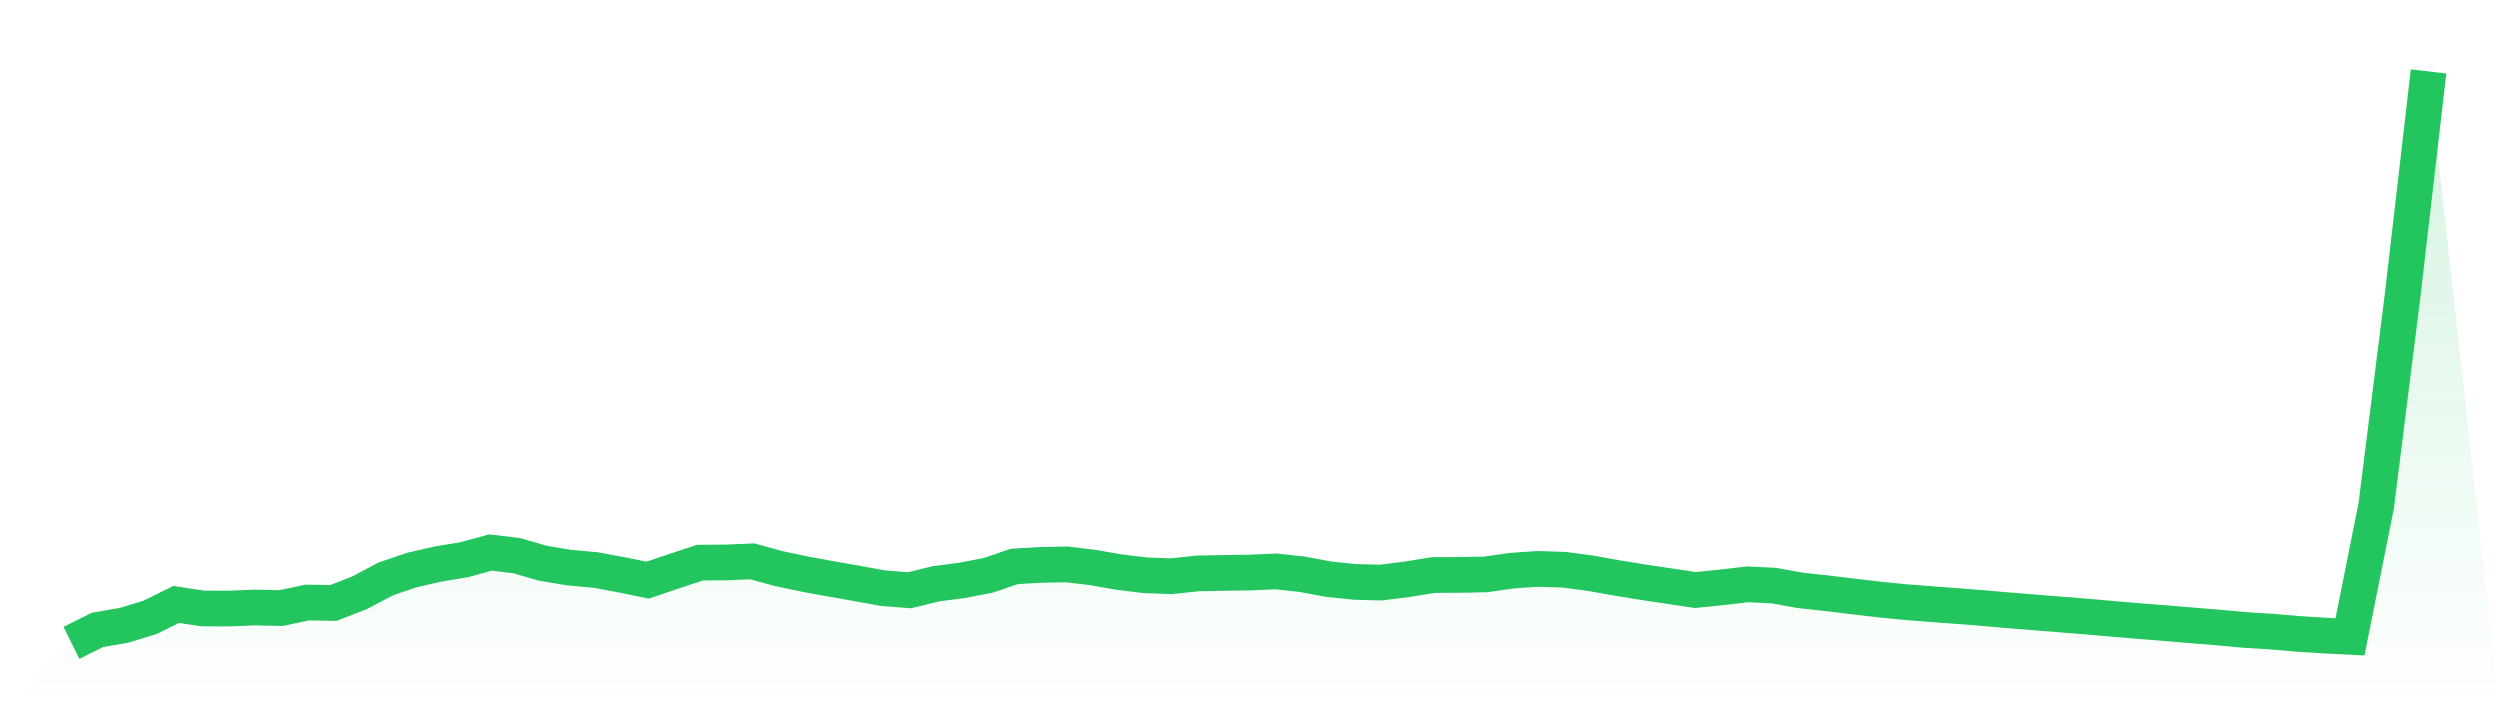 <svg viewBox="0 0 140 40" xmlns="http://www.w3.org/2000/svg">
<defs>
<linearGradient id="gradient" x1="0" x2="0" y1="0" y2="1">
<stop offset="0%" stop-color="#22c55e" stop-opacity="0.2"/>
<stop offset="100%" stop-color="#22c55e" stop-opacity="0"/>
</linearGradient>
</defs>
<path d="M4,36 L4,36 L5.467,35.271 L6.933,35.021 L8.4,34.574 L9.867,33.849 L11.333,34.072 L12.8,34.08 L14.267,34.02 L15.733,34.054 L17.2,33.742 L18.667,33.767 L20.133,33.198 L21.6,32.42 L23.067,31.92 L24.533,31.585 L26,31.342 L27.467,30.941 L28.933,31.117 L30.4,31.541 L31.867,31.787 L33.333,31.916 L34.8,32.188 L36.267,32.487 L37.733,31.994 L39.2,31.507 L40.667,31.497 L42.133,31.435 L43.6,31.838 L45.067,32.149 L46.533,32.417 L48,32.673 L49.467,32.941 L50.933,33.054 L52.4,32.694 L53.867,32.5 L55.333,32.223 L56.8,31.72 L58.267,31.635 L59.733,31.605 L61.2,31.78 L62.667,32.037 L64.133,32.216 L65.6,32.268 L67.067,32.112 L68.533,32.082 L70,32.063 L71.467,31.998 L72.933,32.159 L74.4,32.434 L75.867,32.585 L77.333,32.625 L78.8,32.441 L80.267,32.2 L81.733,32.196 L83.2,32.166 L84.667,31.955 L86.133,31.859 L87.6,31.906 L89.067,32.1 L90.533,32.363 L92,32.601 L93.467,32.82 L94.933,33.041 L96.4,32.893 L97.867,32.722 L99.333,32.793 L100.8,33.058 L102.267,33.218 L103.733,33.396 L105.2,33.568 L106.667,33.715 L108.133,33.829 L109.6,33.939 L111.067,34.054 L112.533,34.182 L114,34.299 L115.467,34.417 L116.933,34.535 L118.4,34.664 L119.867,34.787 L121.333,34.903 L122.8,35.025 L124.267,35.144 L125.733,35.279 L127.2,35.37 L128.667,35.496 L130.133,35.589 L131.6,35.663 L133.067,28.327 L134.533,16.658 L136,4 L140,40 L0,40 z" fill="url(#gradient)"/>
<path d="M4,36 L4,36 L5.467,35.271 L6.933,35.021 L8.4,34.574 L9.867,33.849 L11.333,34.072 L12.8,34.08 L14.267,34.02 L15.733,34.054 L17.2,33.742 L18.667,33.767 L20.133,33.198 L21.6,32.42 L23.067,31.92 L24.533,31.585 L26,31.342 L27.467,30.941 L28.933,31.117 L30.4,31.541 L31.867,31.787 L33.333,31.916 L34.8,32.188 L36.267,32.487 L37.733,31.994 L39.2,31.507 L40.667,31.497 L42.133,31.435 L43.6,31.838 L45.067,32.149 L46.533,32.417 L48,32.673 L49.467,32.941 L50.933,33.054 L52.4,32.694 L53.867,32.5 L55.333,32.223 L56.8,31.72 L58.267,31.635 L59.733,31.605 L61.2,31.78 L62.667,32.037 L64.133,32.216 L65.6,32.268 L67.067,32.112 L68.533,32.082 L70,32.063 L71.467,31.998 L72.933,32.159 L74.4,32.434 L75.867,32.585 L77.333,32.625 L78.8,32.441 L80.267,32.2 L81.733,32.196 L83.2,32.166 L84.667,31.955 L86.133,31.859 L87.6,31.906 L89.067,32.1 L90.533,32.363 L92,32.601 L93.467,32.82 L94.933,33.041 L96.4,32.893 L97.867,32.722 L99.333,32.793 L100.8,33.058 L102.267,33.218 L103.733,33.396 L105.2,33.568 L106.667,33.715 L108.133,33.829 L109.6,33.939 L111.067,34.054 L112.533,34.182 L114,34.299 L115.467,34.417 L116.933,34.535 L118.4,34.664 L119.867,34.787 L121.333,34.903 L122.8,35.025 L124.267,35.144 L125.733,35.279 L127.2,35.37 L128.667,35.496 L130.133,35.589 L131.6,35.663 L133.067,28.327 L134.533,16.658 L136,4" fill="none" stroke="#22c55e" stroke-width="2"/>
</svg>